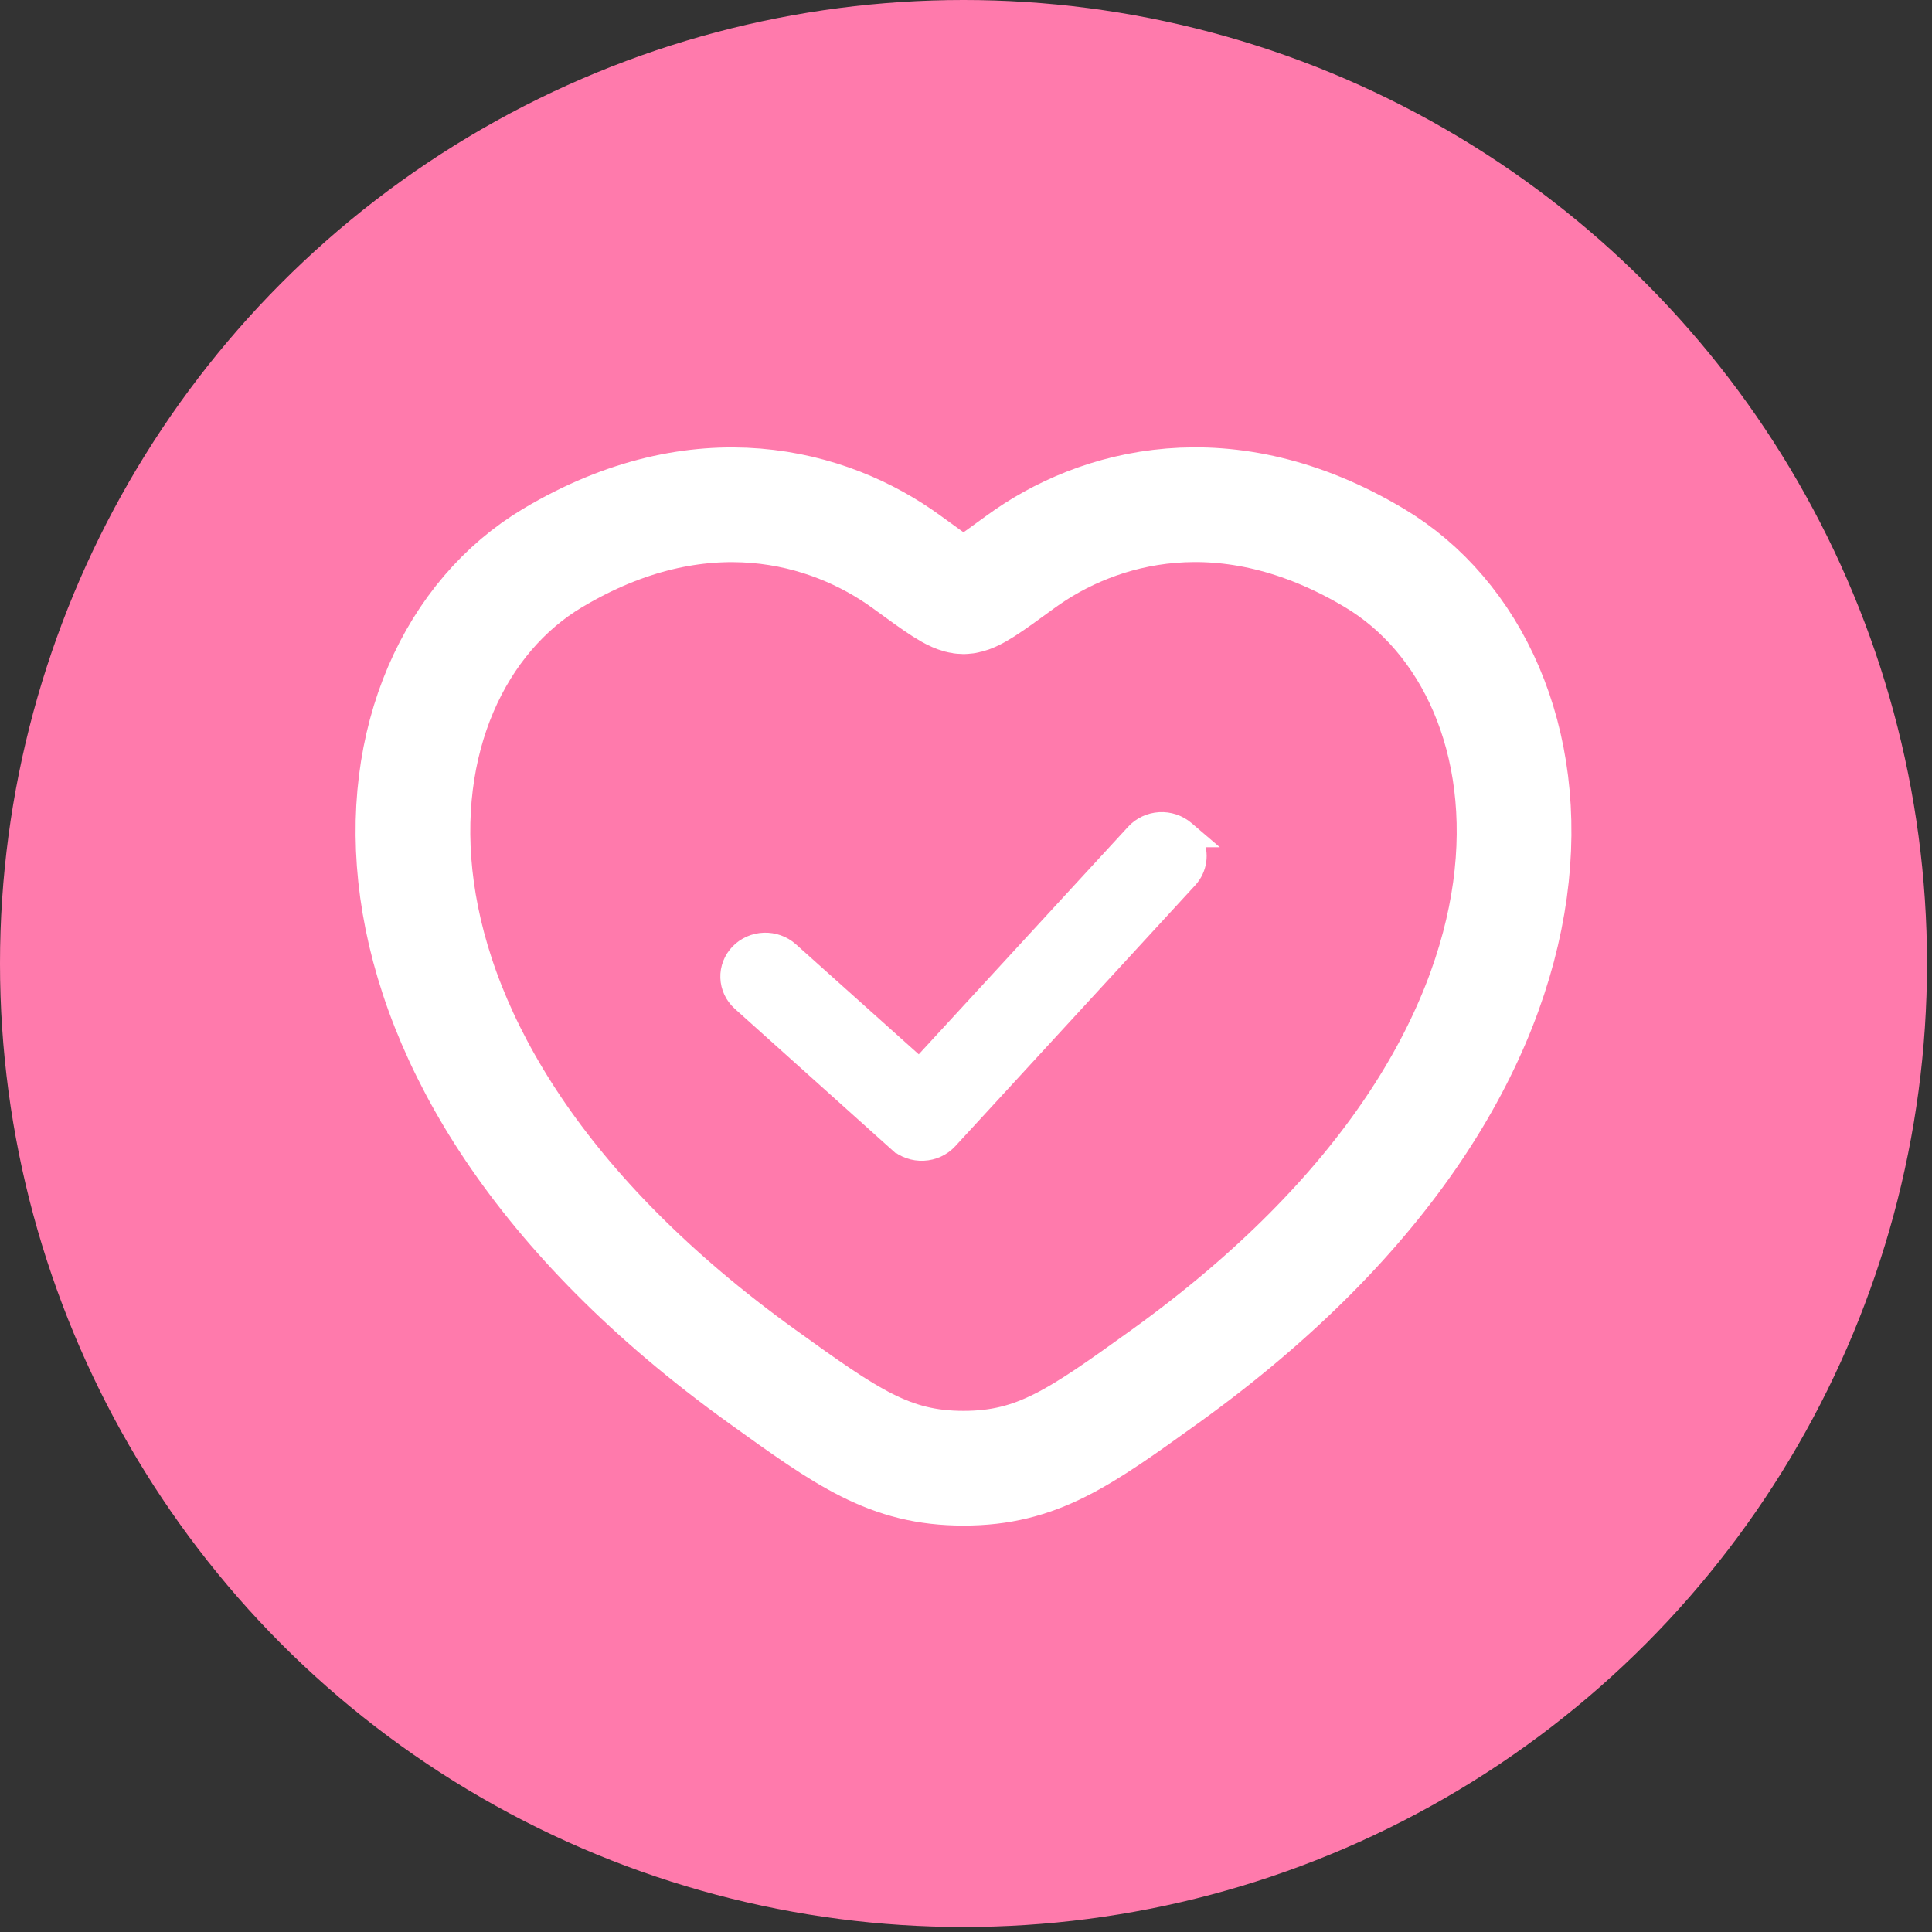 <svg width="99" height="99" viewBox="0 0 99 99" fill="none" xmlns="http://www.w3.org/2000/svg">
<rect x="0" y="0" width="99" height="99" fill="#333333" stroke="none"/>
<circle cx="49.372" cy="49.372" r="49.372" fill="#FF7AAC"/>
<path d="M28.321 28.59C35.882 24.081 42.483 25.902 46.456 28.793C48.081 29.978 48.893 30.576 49.373 30.576C49.852 30.576 50.665 29.978 52.29 28.793C56.256 25.897 62.864 24.076 70.425 28.59C80.355 34.515 82.601 54.044 59.704 70.528C55.337 73.666 53.159 75.235 49.373 75.235C45.592 75.235 43.409 73.666 39.047 70.528C16.139 54.044 18.39 34.509 28.321 28.59Z" stroke="white" stroke-width="5.878" stroke-linecap="round" stroke-linejoin="round"/>
<path d="M61.296 43.061H61.55L60.824 42.441C60.631 42.276 60.407 42.15 60.165 42.069C59.923 41.989 59.668 41.955 59.413 41.97C59.158 41.985 58.908 42.048 58.678 42.156C58.447 42.264 58.24 42.415 58.069 42.602L47.103 54.52L40.542 48.644L40.541 48.643C40.16 48.306 39.659 48.128 39.147 48.147C38.634 48.165 38.148 48.378 37.794 48.743C37.44 49.109 37.248 49.597 37.265 50.102C37.282 50.607 37.506 51.082 37.883 51.424L37.884 51.425L45.901 58.623L61.296 43.061ZM61.296 43.061C61.616 43.725 61.52 44.54 60.986 45.126L60.985 45.127L48.692 58.495C48.518 58.684 48.307 58.837 48.072 58.945C47.838 59.054 47.583 59.115 47.324 59.127C47.065 59.139 46.805 59.101 46.561 59.015C46.317 58.928 46.093 58.796 45.901 58.623L61.296 43.061Z" fill="white" stroke="white" stroke-width="0.705"/>
</svg>
